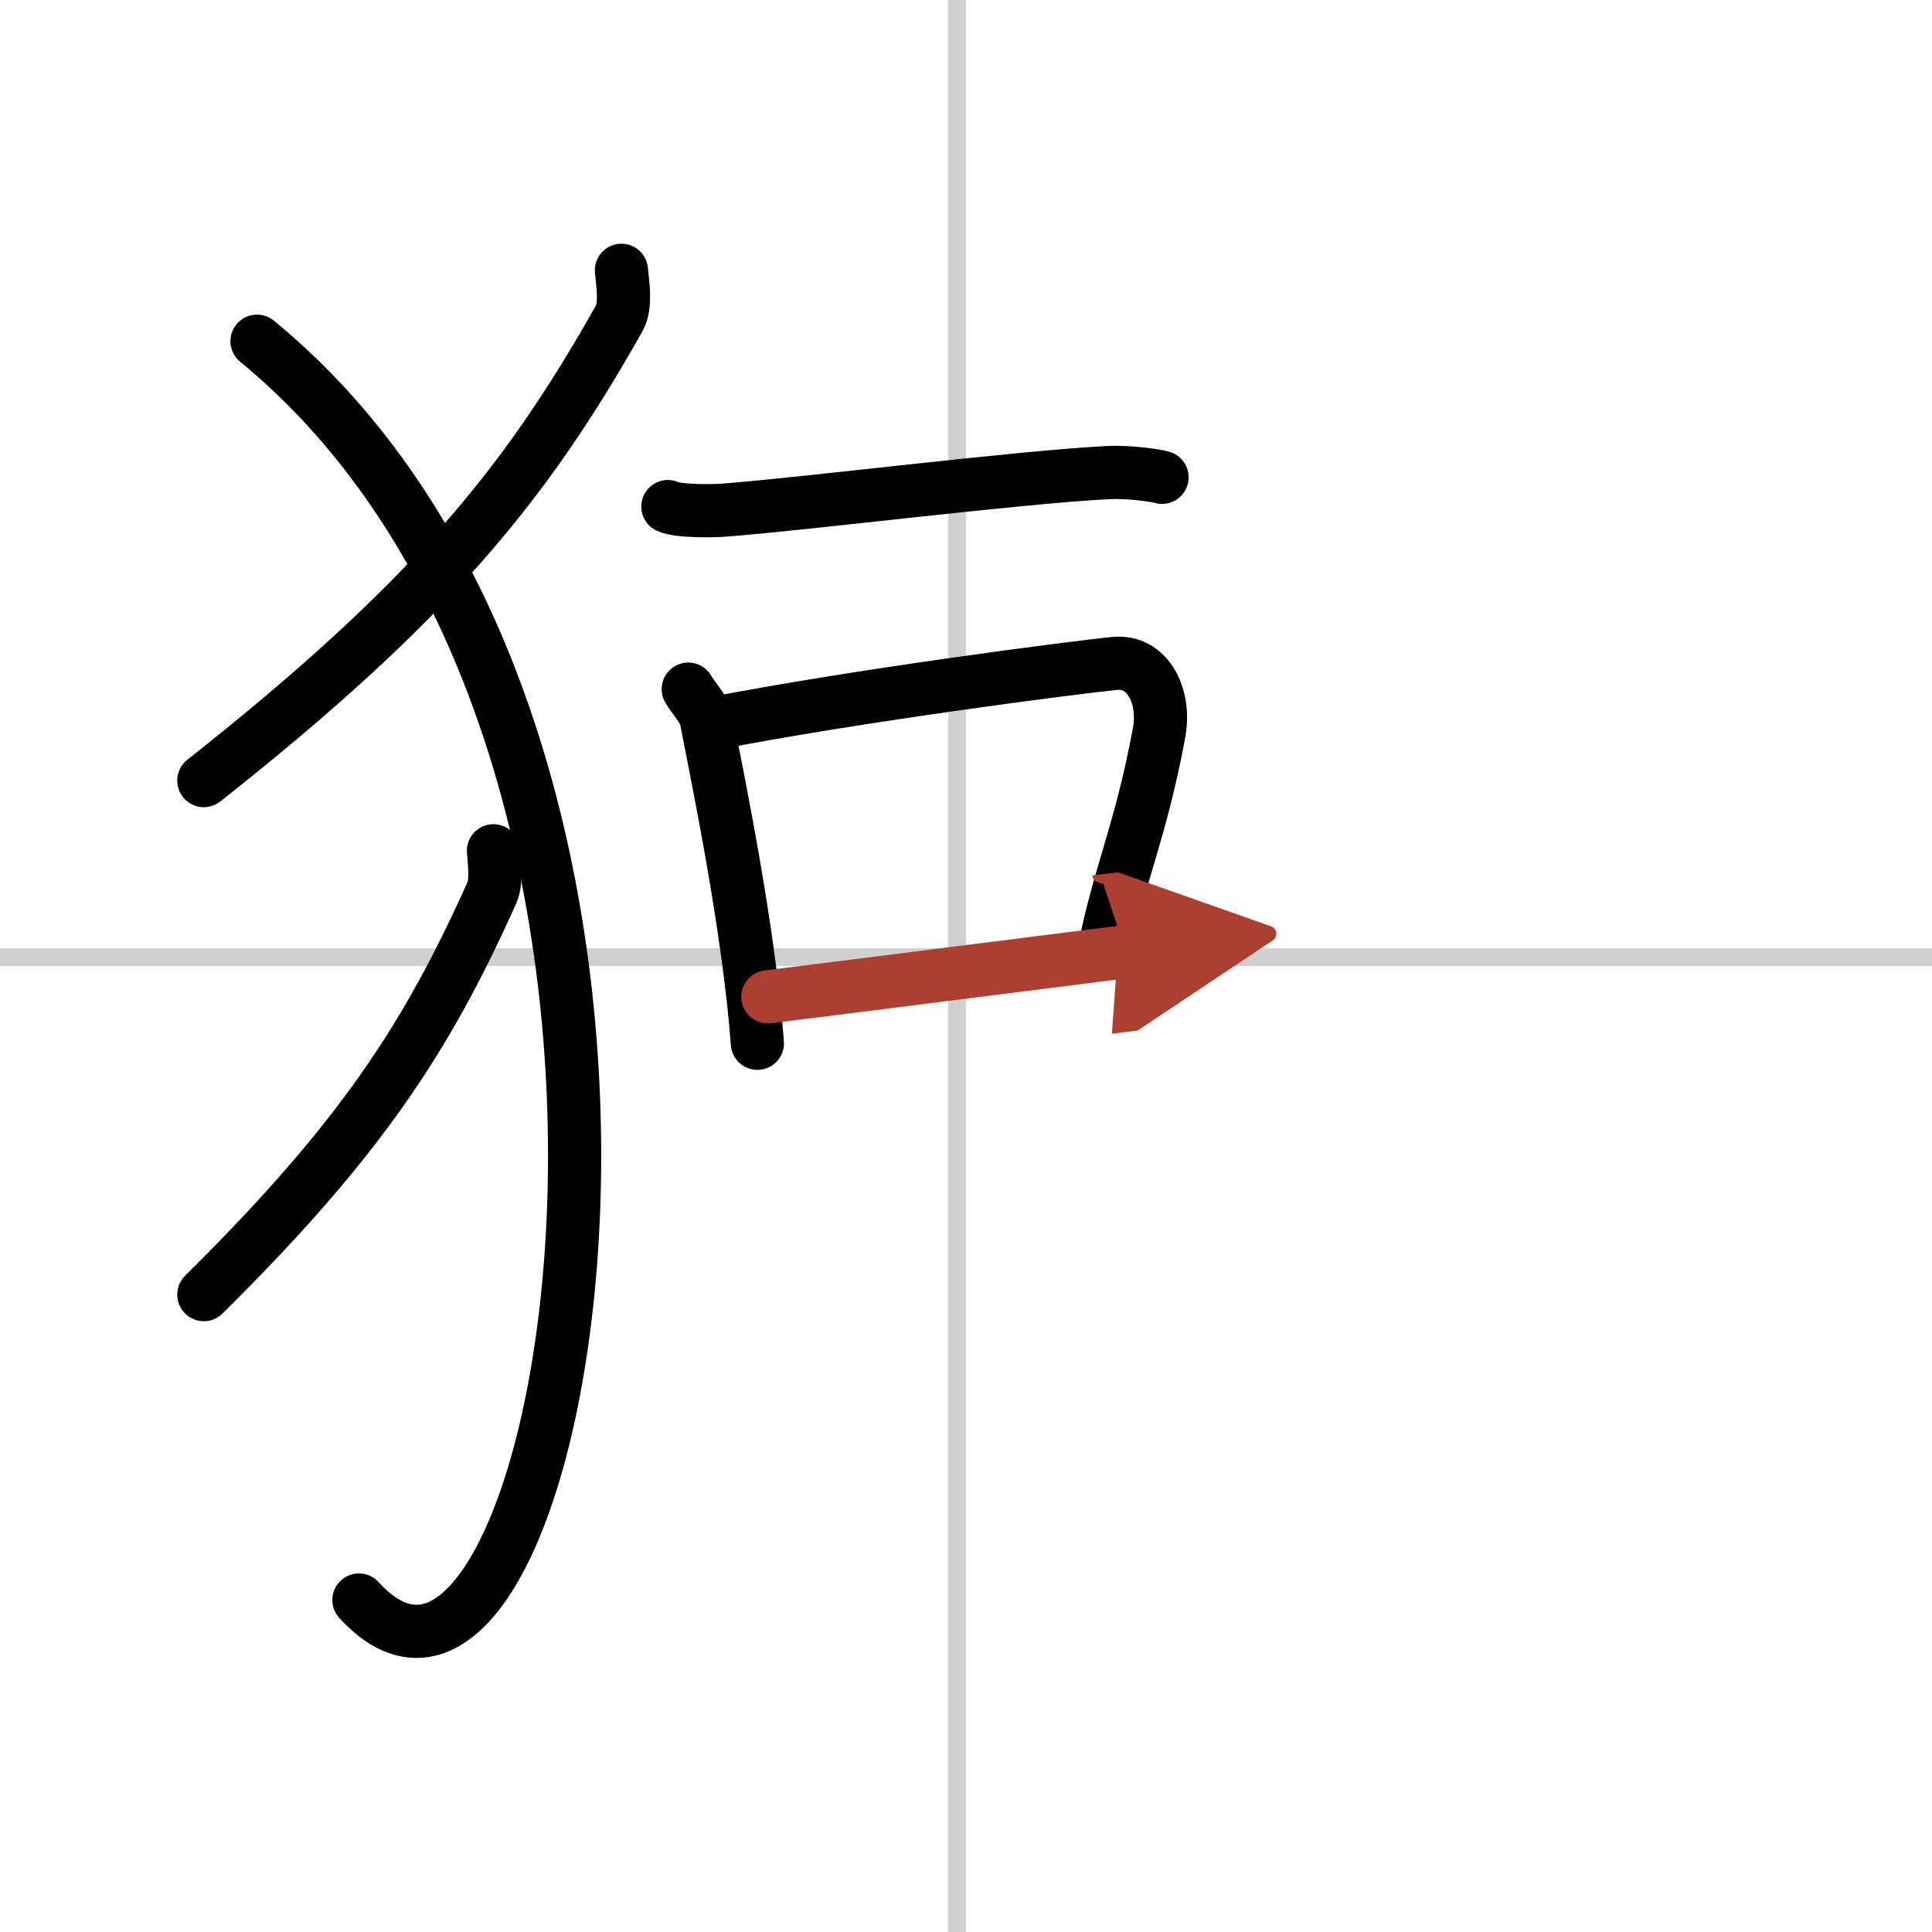 <svg width="400" height="400" viewBox="0 0 109 109" xmlns="http://www.w3.org/2000/svg"><defs><marker id="a" markerWidth="4" orient="auto" refX="1" refY="5" viewBox="0 0 10 10"><polyline points="0 0 10 5 0 10 1 5" fill="#ad3f31" stroke="#ad3f31"/></marker></defs><g fill="none" stroke="#000" stroke-linecap="round" stroke-linejoin="round" stroke-width="3"><rect width="100%" height="100%" fill="#fff" stroke="#fff"/><line x1="54" x2="54" y2="109" stroke="#d0d0d0" stroke-width="1"/><line x2="109" y1="54" y2="54" stroke="#d0d0d0" stroke-width="1"/><path d="m35.06 15.25c0.06 0.68 0.29 1.99-0.13 2.72-5.27 9.35-10.63 15.96-23.43 26.07"/><path d="m14.5 19.25c28.25 23.18 17.46 83.88 5.75 71.02"/><path d="m27.84 48c0.04 0.59 0.2 1.73-0.09 2.37-3.65 8.13-7.37 13.88-16.25 22.67"/><path d="m37.68 28.58c0.58 0.28 2.61 0.25 3.19 0.2 4.89-0.38 16.45-1.85 21.69-2.12 0.97-0.05 2.51 0.13 3 0.27"/><path d="m38.83 38.88c0.2 0.36 0.91 1.17 1 1.62 0.7 3.61 2.42 11.88 2.9 18.36"/><path d="m40.09 40.85c8.16-1.6 20.42-3.18 22.79-3.42 1.87-0.19 2.9 1.84 2.51 3.93-1.04 5.61-2.29 8.08-3.11 12.36"/><path d="m43.32 56.24c7.24-0.9 14.77-1.87 20.2-2.55" marker-end="url(#a)" stroke="#ad3f31"/></g></svg>
